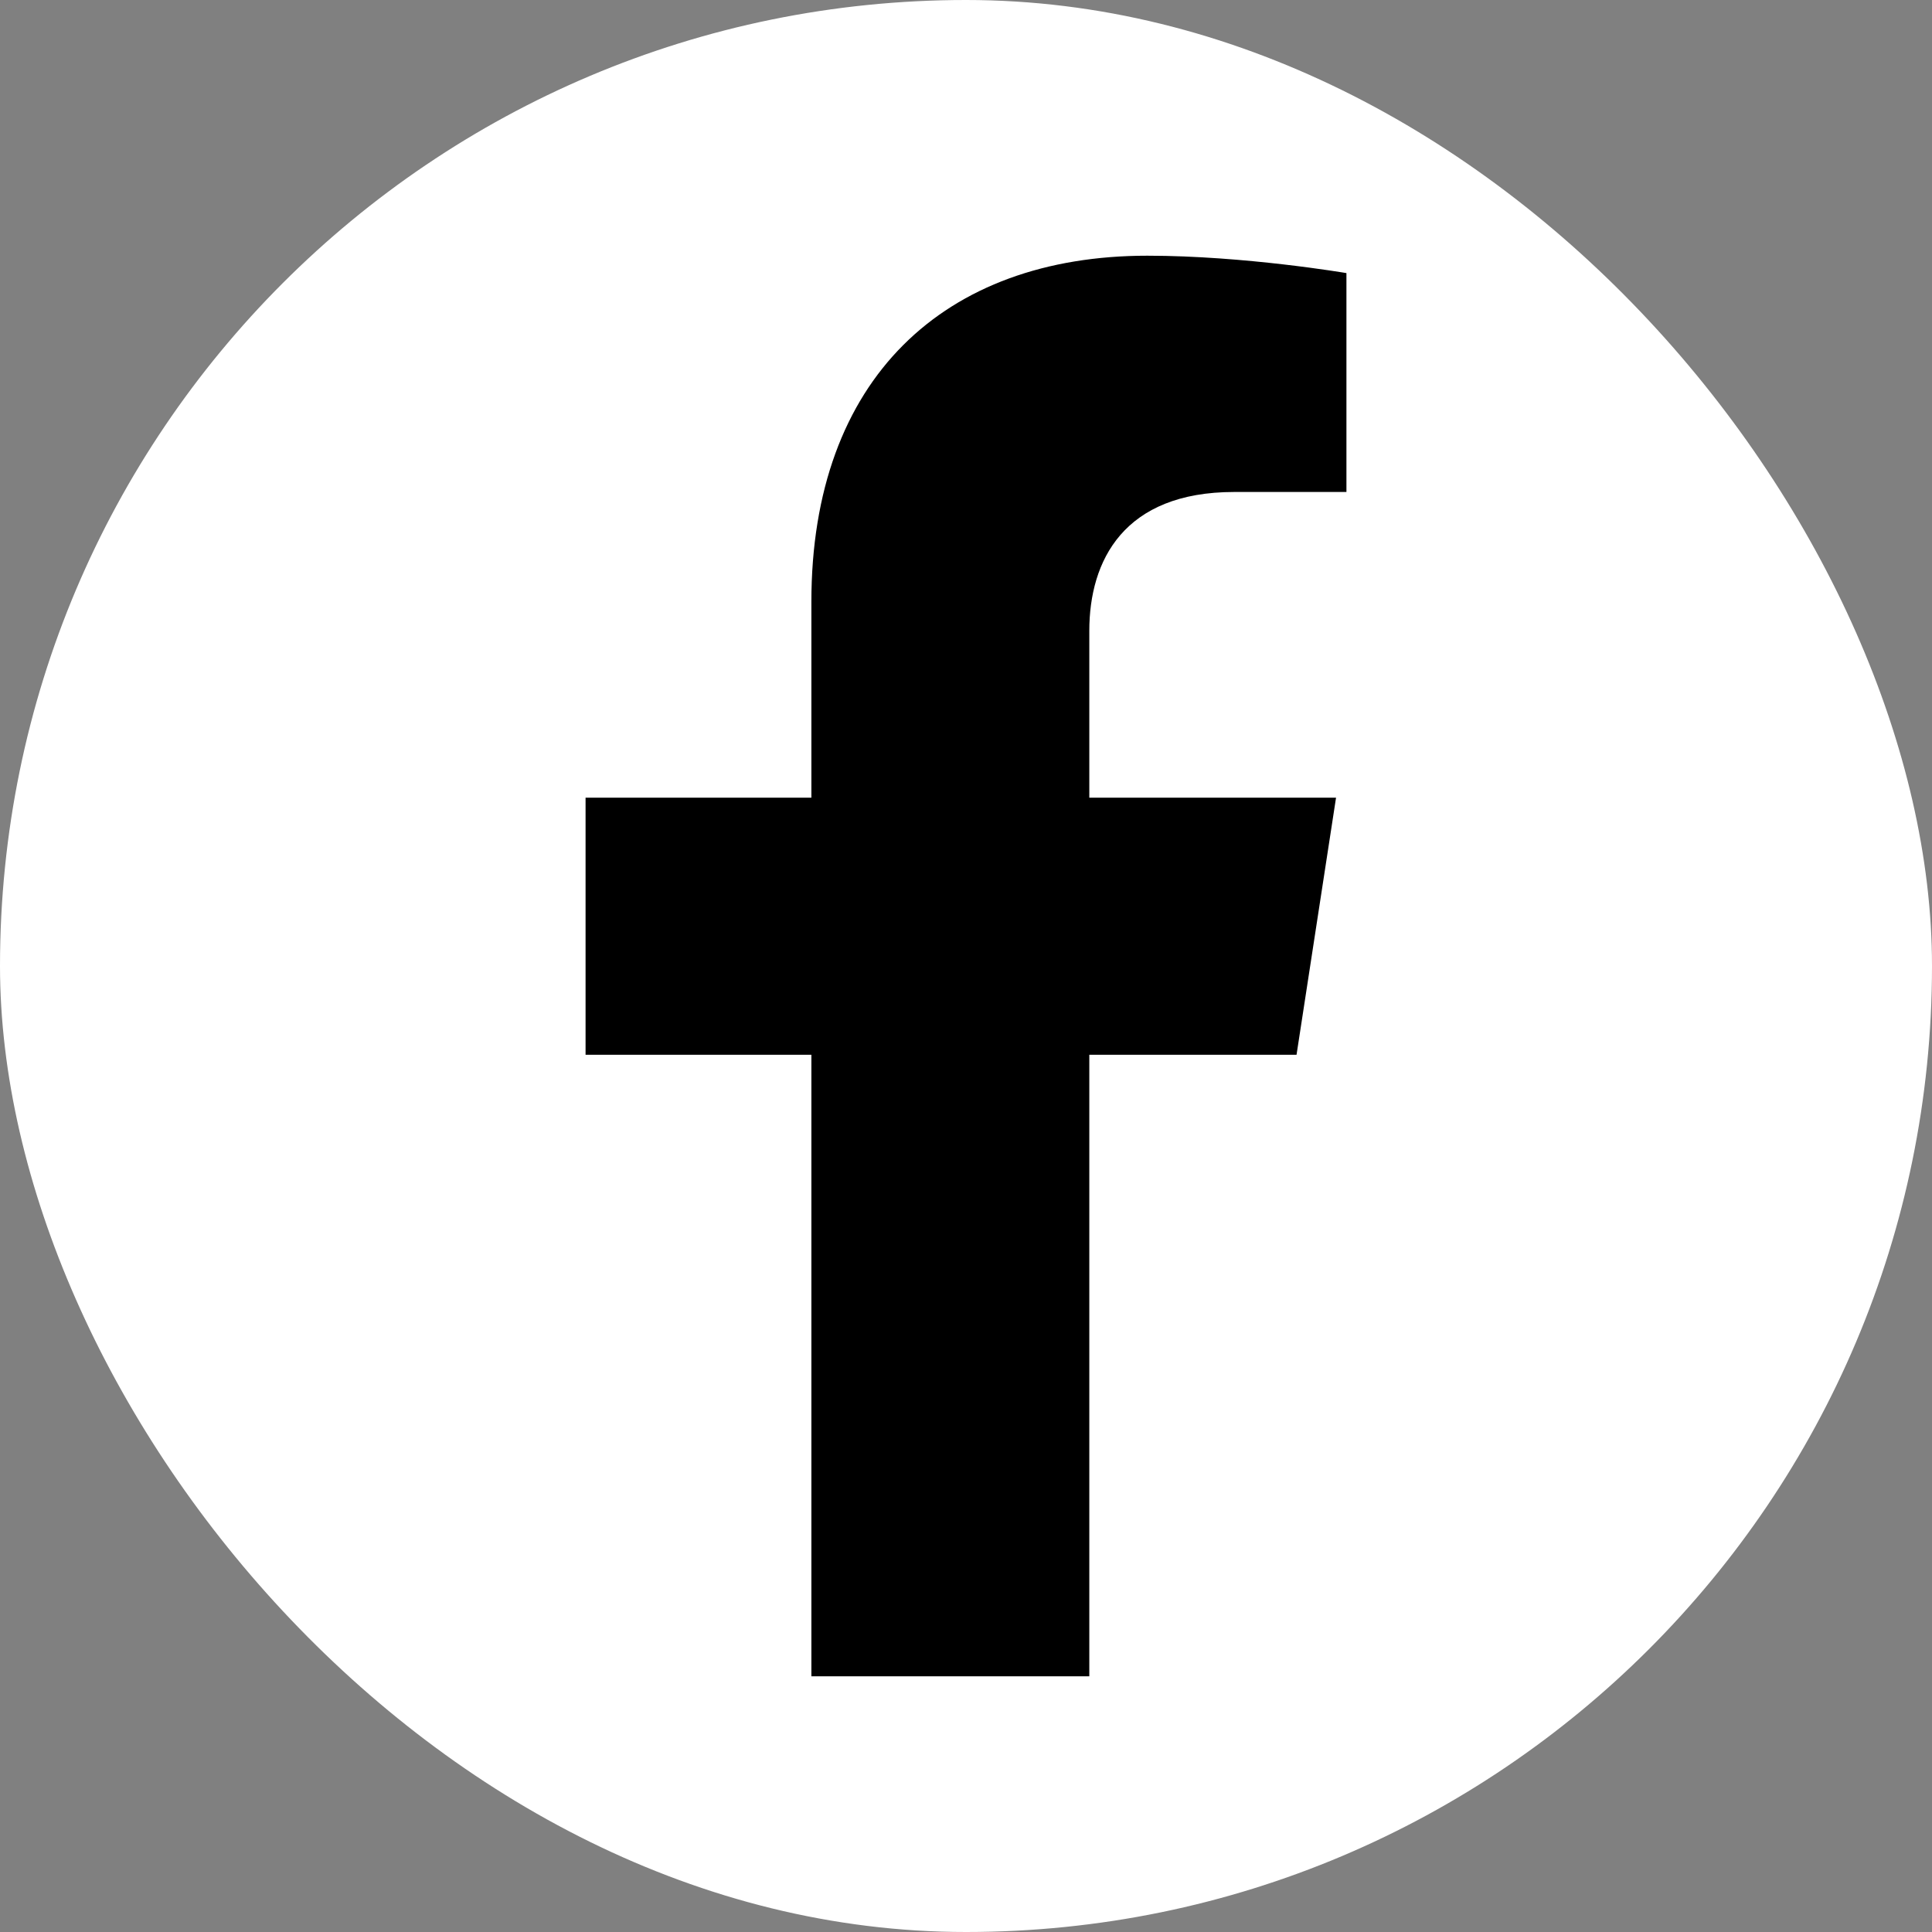 <svg xmlns="http://www.w3.org/2000/svg" width="34" height="34" viewBox="0 0 34 34" fill="none"><rect x="0" y="0" width="34" height="34" fill="#808080" stroke="none"/><rect width="34" height="34" rx="17" fill="white"></rect><path d="M22.817 18.562L23.512 14.038H19.17V11.102C19.17 9.864 19.777 8.658 21.721 8.658H23.695V4.806C23.695 4.806 21.904 4.5 20.191 4.5C16.616 4.5 14.279 6.667 14.279 10.59V14.038H10.305V18.562H14.279V29.5H19.17V18.562H22.817Z" fill="black"></path></svg>